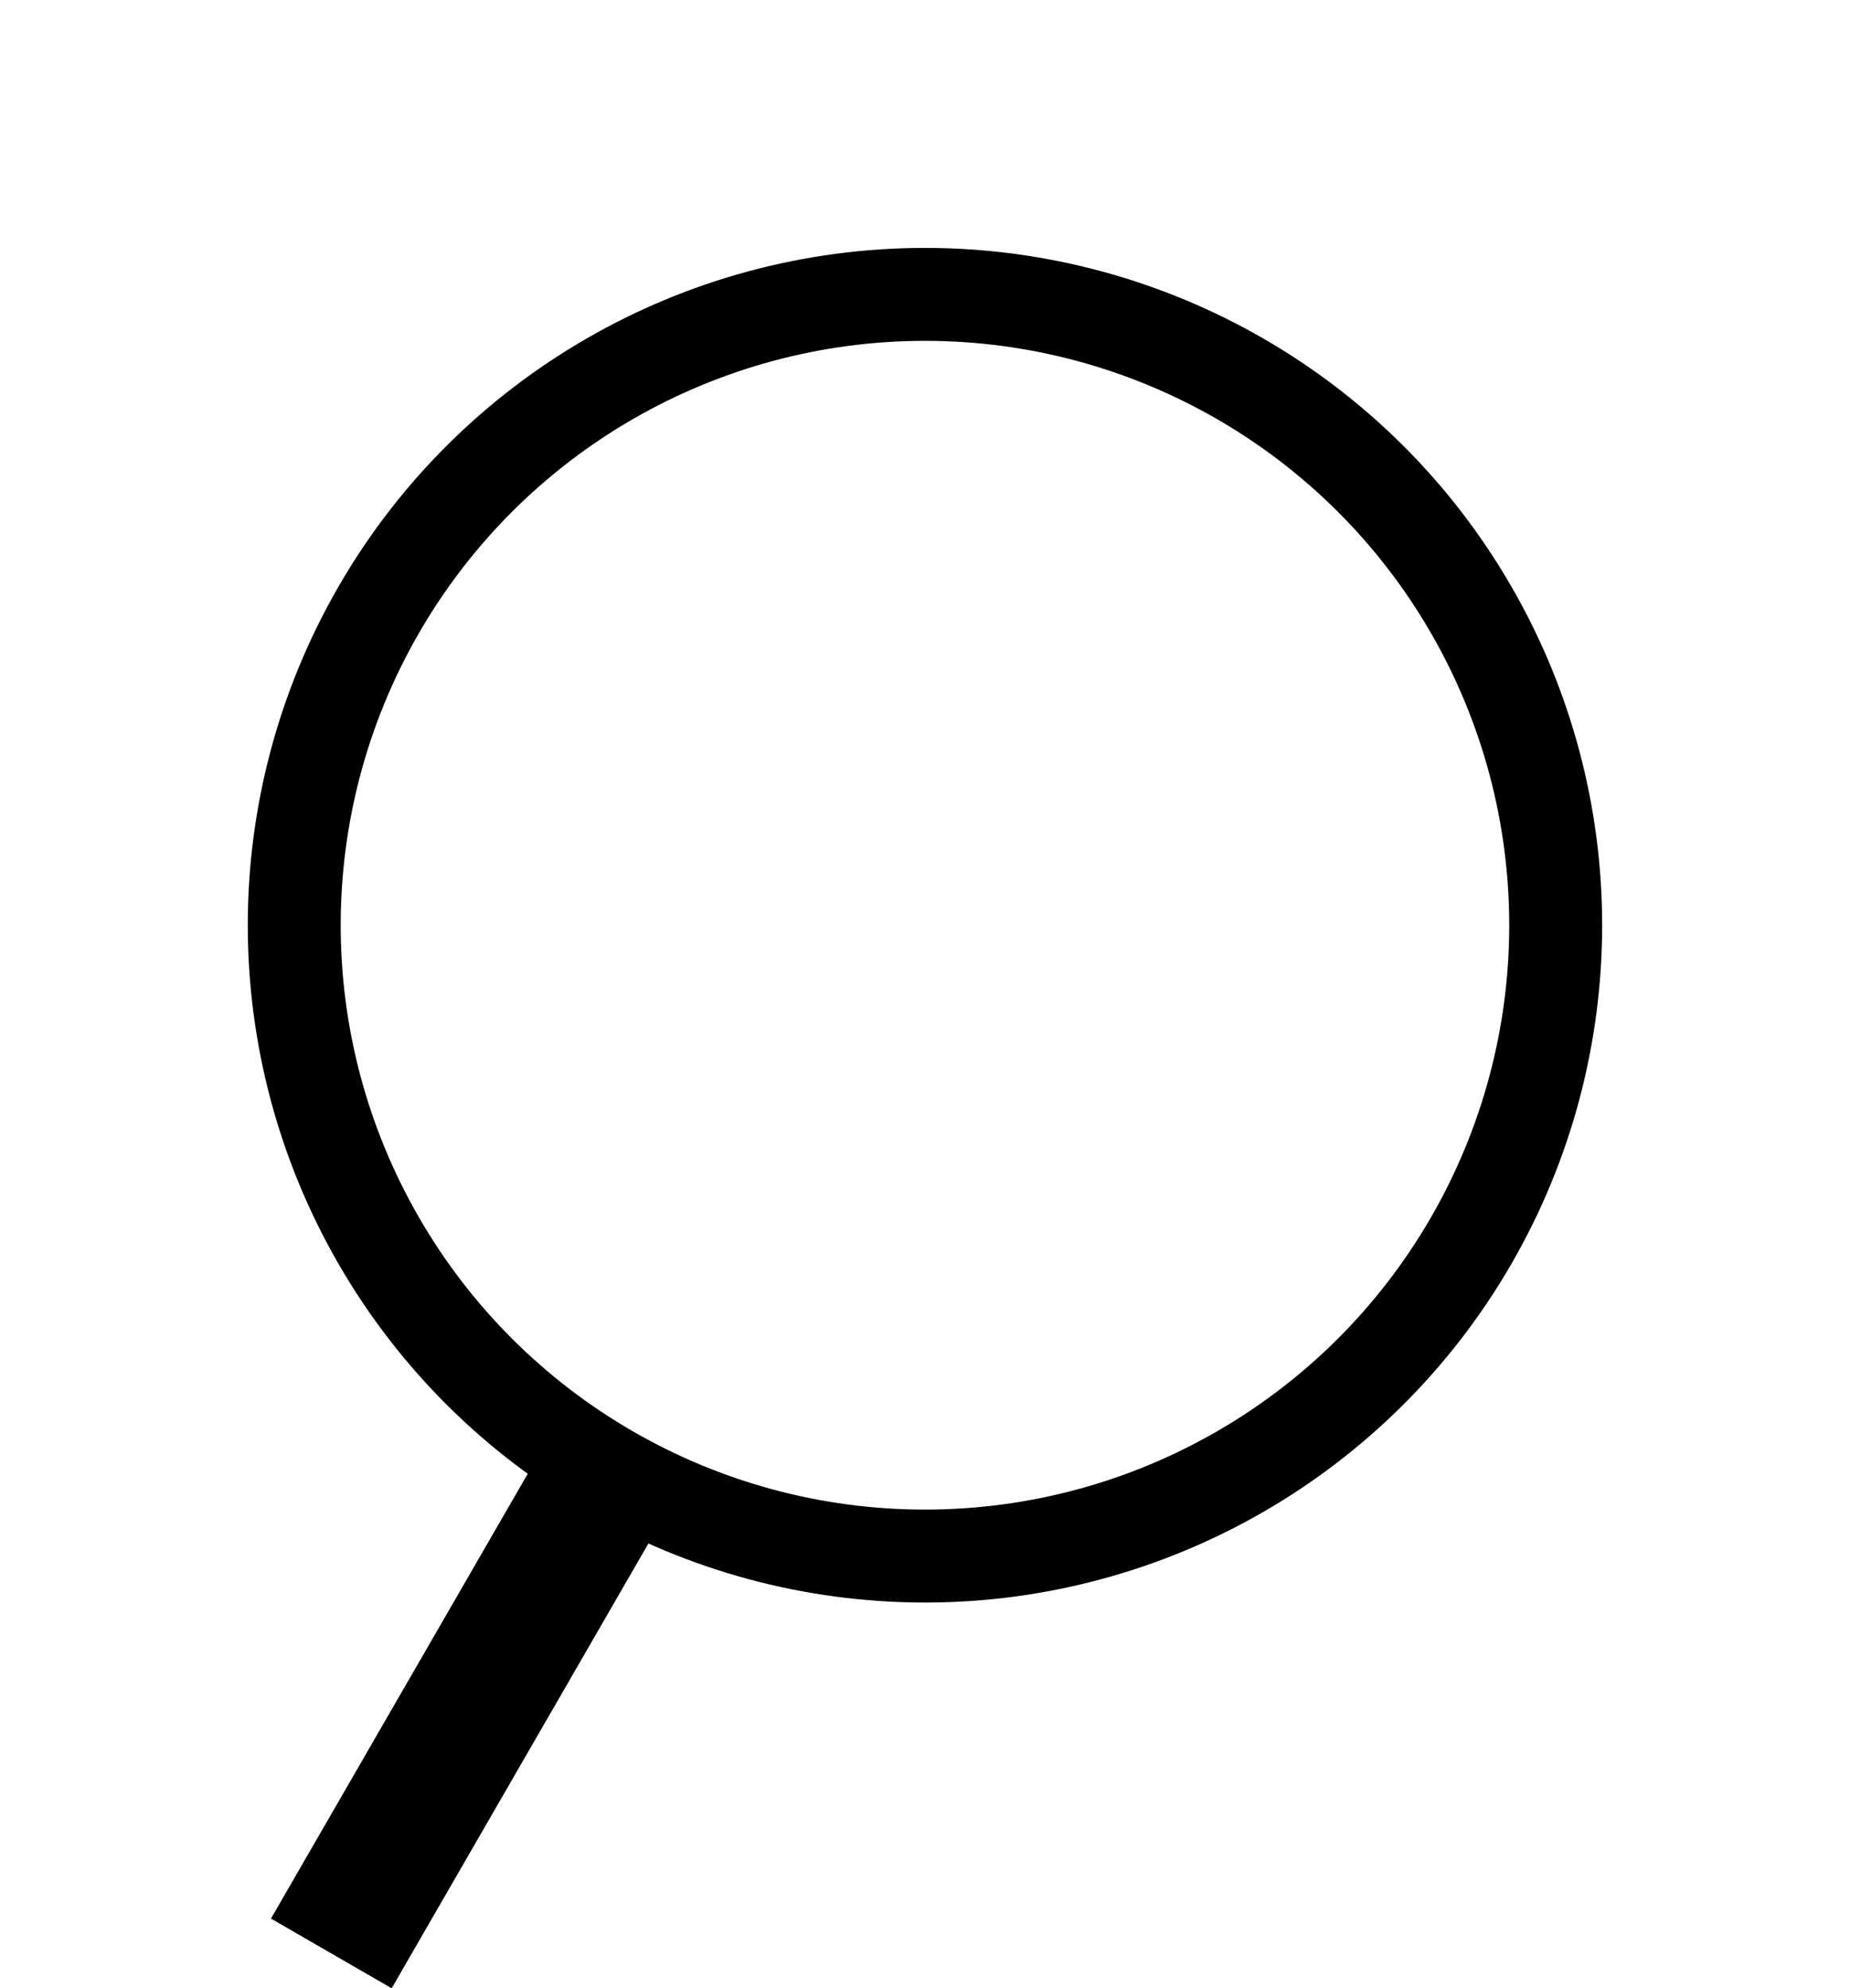 <svg xmlns="http://www.w3.org/2000/svg" width="19.91" height="21.395" viewBox="0 0 19.91 21.395">
  <g id="Group_1" data-name="Group 1" transform="translate(7.47 0.683) rotate(30)">
    <circle id="Ellipse_1" data-name="Ellipse 1" cx="6.788" cy="6.788" r="6.788" transform="translate(0 0)" fill="none" stroke="#000" stroke-width="1"/>
    <line id="Line_1" data-name="Line 1" y2="6.388" transform="translate(6.787 13.176)" fill="none" stroke="#000" stroke-width="1.5"/>
  </g>
</svg>
